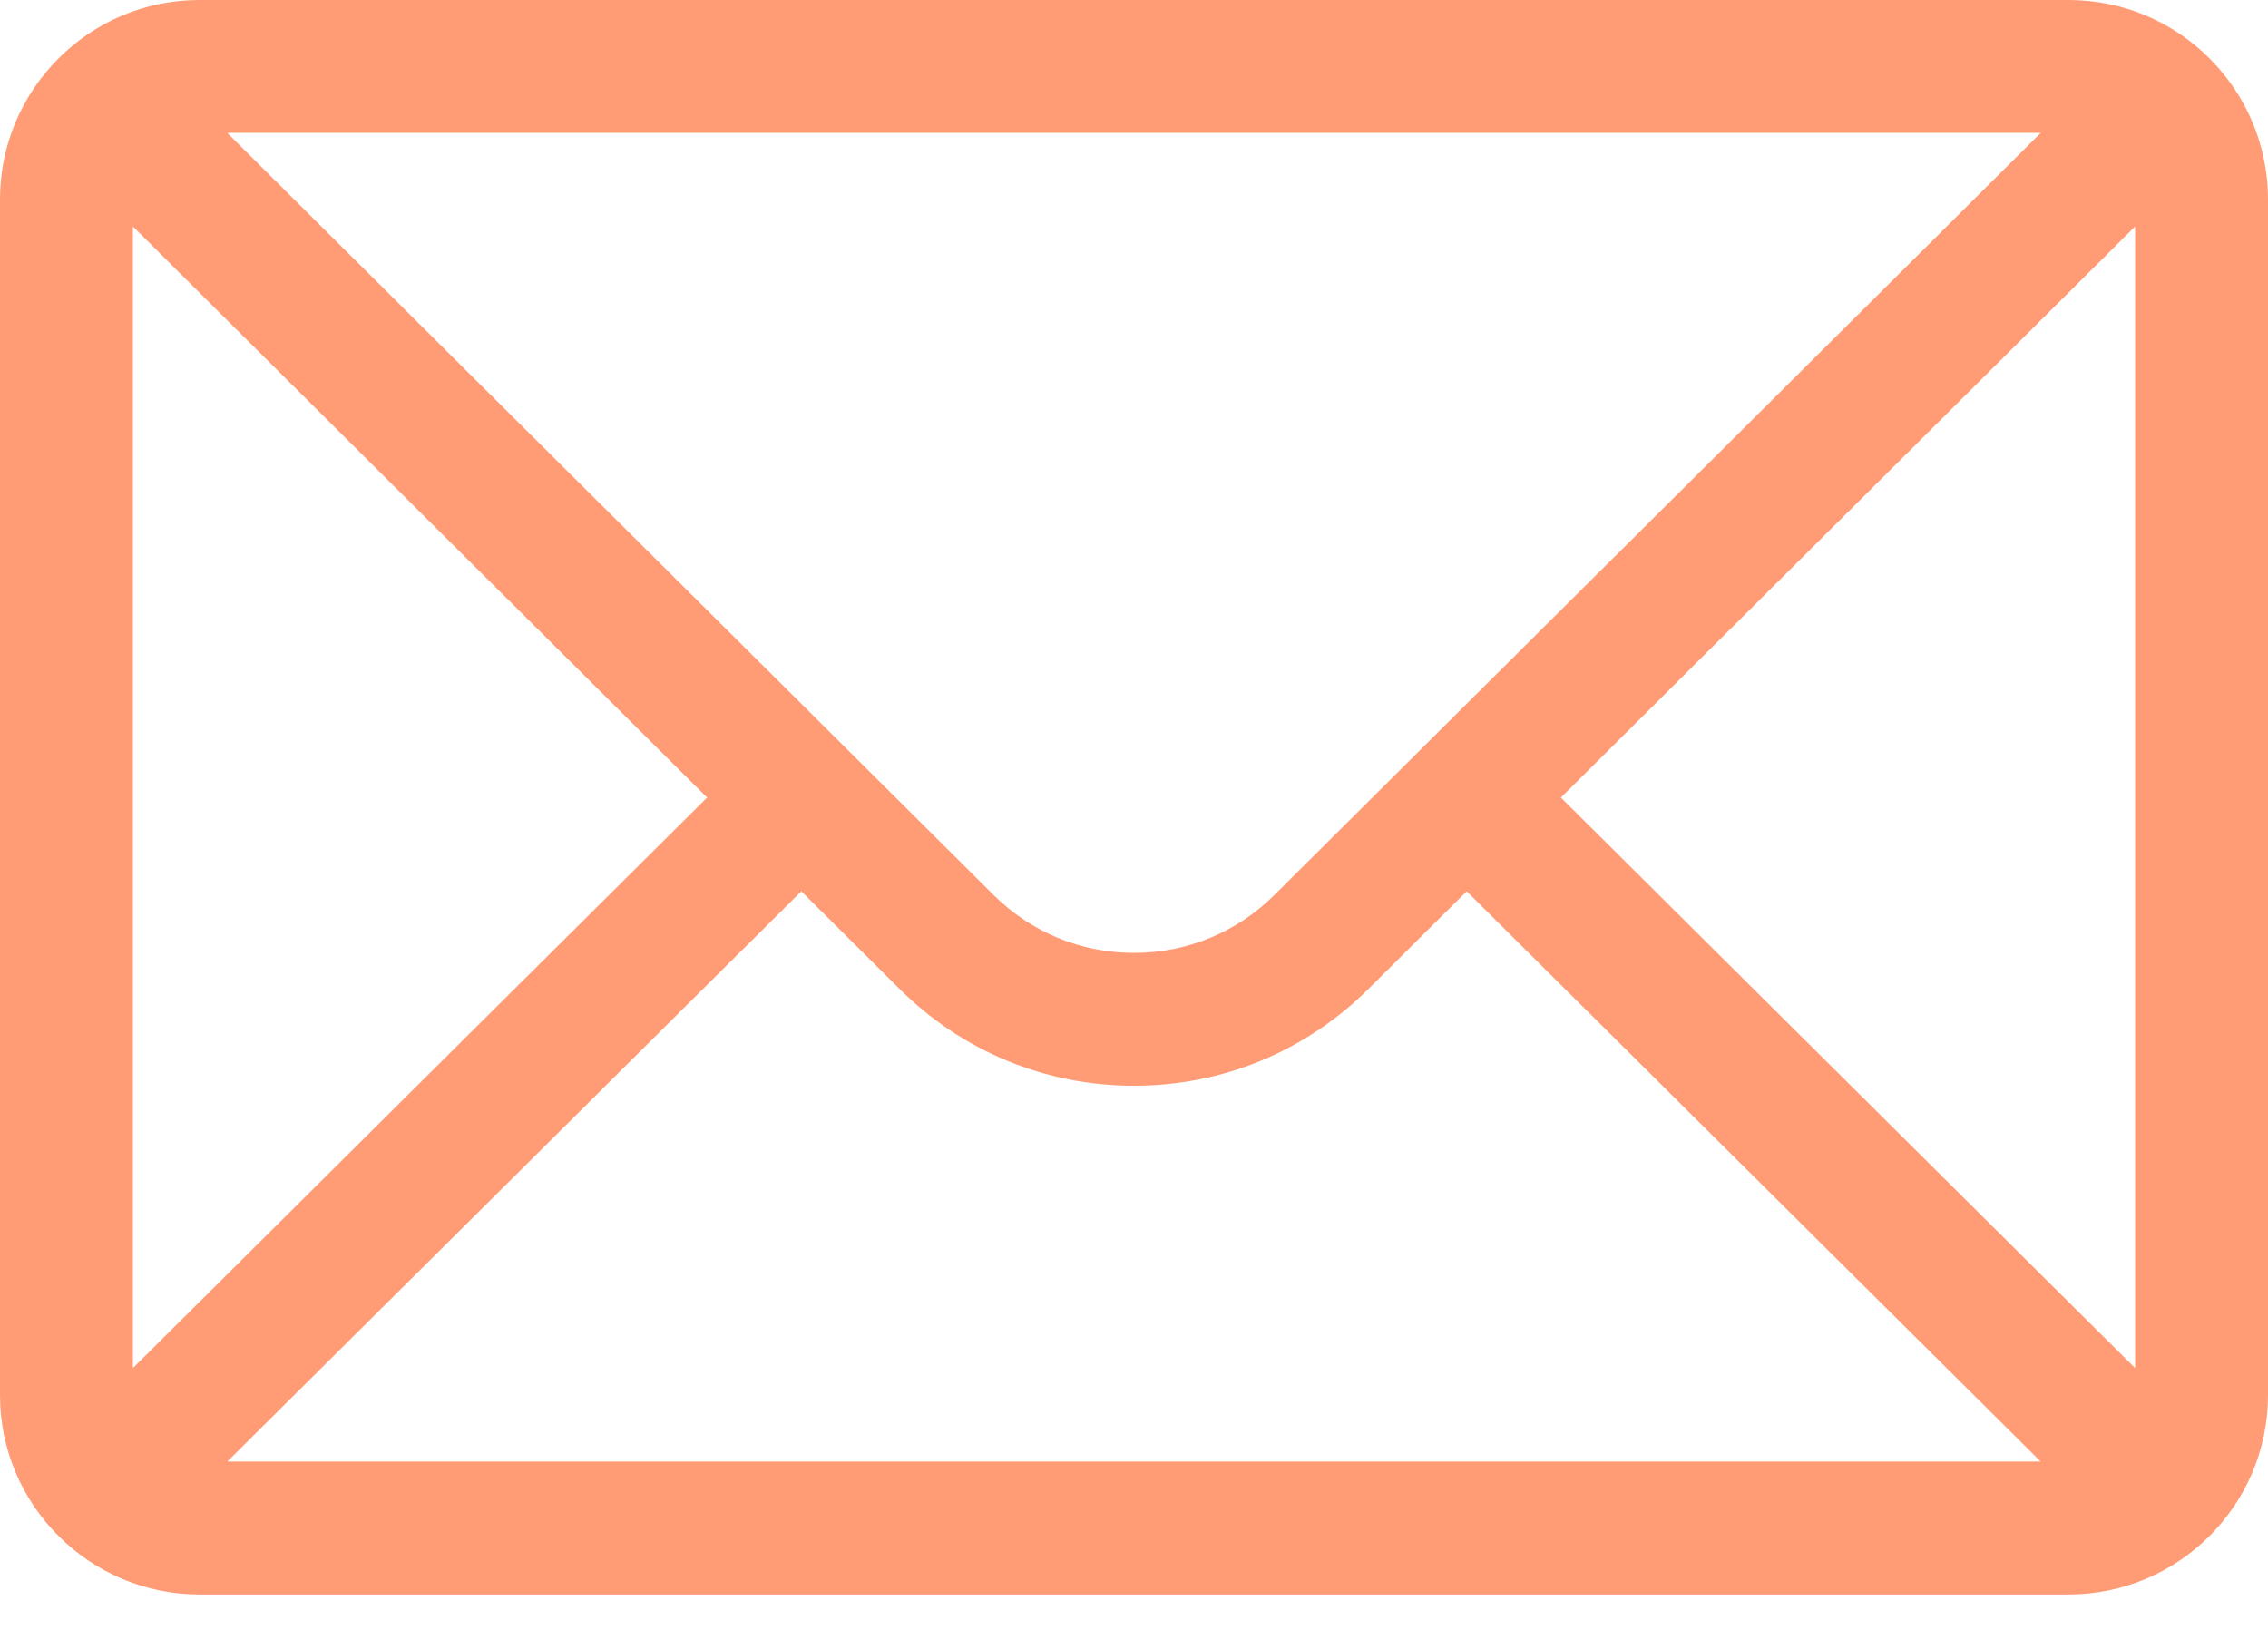<svg width="22" height="16" viewBox="0 0 22 16" fill="none" xmlns="http://www.w3.org/2000/svg">
<path d="M20.066 0H1.934C0.865 0 0 0.871 0 1.934V13.535C0 14.604 0.872 15.469 1.934 15.469H20.066C21.126 15.469 22 14.608 22 13.535V1.934C22 0.873 21.138 0 20.066 0ZM19.796 1.289C19.401 1.682 12.602 8.445 12.367 8.678C12.002 9.043 11.517 9.245 11 9.245C10.483 9.245 9.998 9.043 9.632 8.677C9.474 8.52 2.75 1.832 2.204 1.289H19.796ZM1.289 13.273V2.197L6.859 7.738L1.289 13.273ZM2.205 14.18L7.773 8.647L8.721 9.59C9.33 10.198 10.139 10.534 11 10.534C11.861 10.534 12.67 10.198 13.278 9.591L14.227 8.647L19.795 14.18H2.205ZM20.711 13.273L15.141 7.738L20.711 2.197V13.273Z" fill="#FF9C75"/>
</svg>
